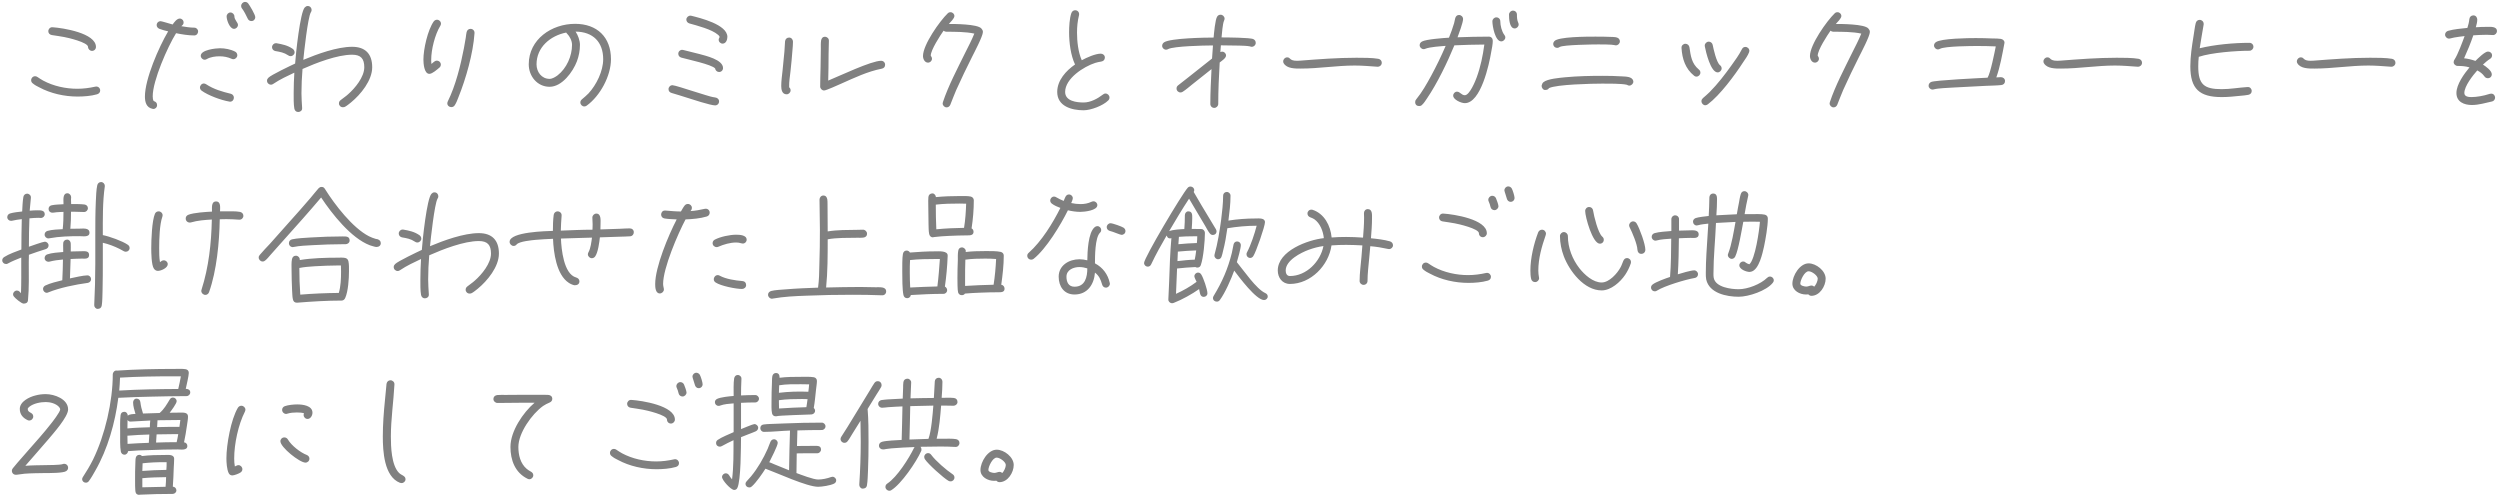 <svg width="322" height="64" viewBox="0 0 322 64" fill="none" xmlns="http://www.w3.org/2000/svg">
<path d="M12.359 6.044C12.359 6.333 12.138 6.554 11.849 6.554C11.577 6.554 11.339 6.316 11.339 6.044C11.339 5.449 8.67 4.837 8.262 4.769C7.735 4.667 7.191 4.599 6.664 4.514C6.409 4.463 6.222 4.293 6.222 4.021C6.222 3.749 6.443 3.494 6.732 3.511H6.783C8.092 3.596 12.359 4.259 12.359 6.044ZM12.903 11.654C12.903 11.909 12.733 12.079 12.495 12.147C11.747 12.368 10.761 12.436 9.979 12.436C8.313 12.436 6.528 12.045 5.049 11.246C4.76 11.11 4.454 10.94 4.216 10.736C4.08 10.634 4.012 10.498 4.012 10.328C4.012 10.056 4.233 9.818 4.522 9.818C4.641 9.818 4.726 9.852 4.828 9.92C5.066 10.073 5.304 10.243 5.559 10.379C6.885 11.093 8.466 11.433 9.962 11.433C10.744 11.433 11.509 11.331 12.274 11.161C12.308 11.144 12.359 11.144 12.393 11.144C12.682 11.144 12.903 11.365 12.903 11.654ZM32.878 2.202C32.878 2.491 32.674 2.712 32.385 2.712C32.164 2.712 31.994 2.593 31.909 2.406C31.688 1.964 31.467 1.471 31.161 1.08C31.093 0.995 31.059 0.893 31.059 0.774C31.059 0.485 31.297 0.247 31.569 0.247C31.722 0.247 31.858 0.315 31.96 0.434C32.164 0.689 32.878 1.896 32.878 2.202ZM30.651 3.205C30.651 3.477 30.413 3.715 30.141 3.715C29.58 3.715 29.189 2.576 29.189 2.117C29.189 1.845 29.41 1.607 29.682 1.607C29.954 1.607 30.192 1.845 30.192 2.117C30.192 2.559 30.651 2.899 30.651 3.205ZM30.566 7.115C30.566 7.387 30.328 7.625 30.056 7.625C29.971 7.625 29.903 7.608 29.835 7.574C29.342 7.353 28.832 7.251 28.271 7.251C27.744 7.251 27.098 7.336 26.639 7.608C26.554 7.659 26.469 7.693 26.367 7.693C26.095 7.693 25.857 7.455 25.857 7.183C25.857 6.418 27.795 6.214 28.322 6.214C28.968 6.214 29.716 6.35 30.294 6.656C30.464 6.741 30.566 6.928 30.566 7.115ZM30.124 12.589C30.124 12.861 29.92 13.099 29.631 13.099C29.597 13.099 29.563 13.082 29.529 13.082C28.492 12.912 26.792 12.283 25.959 11.671C25.84 11.569 25.755 11.433 25.755 11.28C25.755 11.008 25.976 10.753 26.265 10.753C26.367 10.753 26.469 10.804 26.554 10.855C27.54 11.501 28.611 11.807 29.733 12.079C29.971 12.147 30.124 12.334 30.124 12.589ZM25.517 4.055C25.517 4.327 25.313 4.565 25.024 4.565C24.242 4.565 23.443 4.429 22.678 4.276C21.59 6.027 19.669 10.379 19.669 12.402C19.669 12.538 19.686 12.98 19.839 13.031C20.077 13.116 20.23 13.252 20.23 13.541C20.23 13.83 20.026 14.034 19.737 14.034C19.703 14.034 19.686 14.017 19.652 14.017C18.853 13.864 18.666 13.15 18.666 12.436C18.666 10.175 20.451 6.078 21.658 4.038C21.284 3.953 20.893 3.851 20.536 3.715C20.332 3.63 20.179 3.46 20.179 3.239C20.179 2.95 20.4 2.729 20.689 2.729C20.825 2.729 21.981 3.086 22.236 3.154C22.423 2.882 22.78 2.389 23.154 2.389C23.426 2.389 23.647 2.61 23.647 2.899C23.647 3.171 23.511 3.205 23.358 3.375C23.902 3.46 24.463 3.562 25.024 3.562C25.296 3.562 25.517 3.783 25.517 4.055ZM47.94 8.662C47.94 10.362 46.461 12.164 45.22 13.184C44.982 13.371 44.727 13.592 44.455 13.745C44.37 13.796 44.268 13.813 44.166 13.813C43.877 13.813 43.656 13.592 43.656 13.32C43.656 13.116 43.741 12.997 43.894 12.878C44.2 12.623 44.54 12.419 44.829 12.147C45.73 11.365 46.92 9.92 46.92 8.662C46.92 7.557 46.478 7.047 45.356 7.047C43.435 7.047 40.732 8.101 38.964 8.883C38.879 9.92 38.828 10.974 38.828 12.011C38.828 12.64 38.879 13.269 38.913 13.898V13.949C38.93 14.238 38.675 14.425 38.403 14.425C38.131 14.425 37.961 14.238 37.91 13.983C37.808 13.422 37.825 12.555 37.825 11.977C37.825 11.11 37.859 10.226 37.91 9.359C37.009 9.784 36.057 10.226 35.224 10.787C35.122 10.855 35.037 10.906 34.901 10.906C34.629 10.906 34.391 10.685 34.391 10.396C34.391 10.226 34.459 10.124 34.578 10.005C34.918 9.648 37.502 8.424 38.012 8.186C38.097 6.928 38.658 1.573 39.253 0.961C39.372 0.842 39.474 0.774 39.644 0.774C39.933 0.774 40.137 1.012 40.137 1.284C40.137 1.42 40.103 1.471 40.035 1.59C39.644 2.253 39.151 6.809 39.066 7.71C40.851 6.962 43.418 6.027 45.356 6.027C47.056 6.027 47.94 6.945 47.94 8.662ZM37.944 6.741C37.944 6.996 37.706 7.234 37.434 7.234C37.298 7.234 37.23 7.2 37.128 7.132C36.567 6.758 36.108 6.69 35.445 6.571C35.207 6.52 35.037 6.316 35.037 6.078C35.037 5.806 35.258 5.568 35.53 5.568H35.615C36.38 5.704 37.043 5.84 37.689 6.282C37.842 6.384 37.944 6.554 37.944 6.741ZM61.115 4.225V4.293C60.945 6.86 60.01 10.141 59.041 12.538C58.922 12.861 58.769 13.252 58.582 13.541C58.463 13.711 58.344 13.796 58.123 13.796C57.851 13.796 57.613 13.592 57.613 13.303C57.613 13.218 57.647 13.133 57.681 13.048C58.684 11.025 59.33 8.407 59.755 6.197C59.84 5.738 59.925 5.296 59.993 4.837C60.027 4.599 60.044 4.378 60.095 4.157C60.146 3.902 60.333 3.715 60.605 3.715C60.894 3.715 61.132 3.953 61.115 4.225ZM56.797 3.052C56.797 3.154 56.763 3.239 56.712 3.324C56.015 4.463 55.539 6.384 55.539 7.71C55.539 7.897 55.539 8.067 55.573 8.237C55.76 8.084 55.998 7.812 56.253 7.812C56.542 7.812 56.78 8.033 56.78 8.322C56.78 8.458 56.712 8.611 56.61 8.696C56.304 8.951 55.692 9.512 55.301 9.512C54.621 9.512 54.536 8.152 54.536 7.676C54.536 6.333 55.08 3.885 55.862 2.763C55.964 2.627 56.117 2.542 56.287 2.542C56.559 2.542 56.797 2.763 56.797 3.052ZM78.693 7.625C78.693 9.784 77.299 12.351 75.565 13.609C75.48 13.677 75.361 13.711 75.259 13.711C74.987 13.711 74.749 13.473 74.749 13.201C74.749 13.031 74.817 12.912 74.953 12.793C75.242 12.538 75.531 12.317 75.803 12.028C76.823 10.923 77.69 9.155 77.69 7.625C77.69 5.415 76.381 4.089 74.137 4.072C74.443 4.531 74.698 5.211 74.698 5.772C74.698 6.503 74.562 7.217 74.307 7.897C73.797 9.24 72.403 11.178 70.788 11.178C69.207 11.178 68.102 9.818 68.102 8.288C68.102 5.058 71.06 3.069 74.069 3.069C76.908 3.069 78.693 4.786 78.693 7.625ZM73.678 5.772C73.678 5.262 73.389 4.684 73.032 4.327C72.981 4.276 72.947 4.259 72.93 4.191C70.89 4.599 69.105 6.078 69.105 8.288C69.105 9.257 69.751 10.158 70.788 10.158C71.145 10.158 71.553 9.903 71.825 9.699C72.981 8.798 73.678 7.217 73.678 5.772ZM93.687 4.752C93.687 5.126 93.5 5.619 93.075 5.619C92.803 5.619 92.565 5.398 92.565 5.109C92.565 4.939 92.684 4.854 92.684 4.752C92.684 4.735 92.667 4.718 92.667 4.701C92.65 4.633 92.531 4.514 92.48 4.48C91.698 3.783 89.76 3.29 88.791 3.018C88.57 2.95 88.4 2.763 88.4 2.525C88.4 2.253 88.638 2.015 88.927 2.015C88.961 2.015 89.012 2.015 89.046 2.032C90.134 2.304 93.687 3.154 93.687 4.752ZM93.126 8.764C93.126 9.053 92.905 9.274 92.616 9.274C92.361 9.274 92.14 9.07 92.106 8.815C91.681 8.305 88.519 7.642 87.754 7.421C87.516 7.353 87.363 7.166 87.363 6.928C87.363 6.639 87.584 6.418 87.856 6.418C87.907 6.418 87.958 6.418 87.992 6.435C88.689 6.605 89.403 6.775 90.1 6.962C90.882 7.183 93.126 7.676 93.126 8.764ZM92.616 13.065C92.616 13.354 92.395 13.575 92.106 13.575C91.528 13.575 89.08 12.776 88.502 12.589C87.839 12.385 87.176 12.164 86.513 11.977C86.275 11.909 86.105 11.756 86.105 11.484C86.105 11.212 86.326 10.974 86.615 10.974C86.87 10.974 88.485 11.501 88.808 11.603L90.831 12.232C91.239 12.351 91.681 12.504 92.123 12.555C92.395 12.589 92.616 12.776 92.616 13.065ZM114.002 8.339C114.002 8.628 113.832 8.798 113.56 8.849C111.741 9.206 110.041 10.022 108.358 10.77C108.035 10.906 106.42 11.654 106.148 11.654C105.876 11.654 105.638 11.416 105.638 11.144C105.638 10.328 105.672 9.495 105.689 8.679L105.723 6.316C105.723 5.959 105.706 5.551 105.757 5.211C105.808 4.939 105.961 4.735 106.25 4.735C106.522 4.735 106.777 4.956 106.76 5.245V5.279C106.709 6.401 106.726 7.557 106.709 8.679L106.675 10.379C108.137 9.784 112.217 7.829 113.492 7.829C113.781 7.829 114.002 8.05 114.002 8.339ZM102.136 5.364C102.136 5.721 102.102 6.095 102.068 6.469C102 7.387 101.915 8.288 101.813 9.206C101.745 9.852 101.626 10.515 101.643 11.161V11.246C101.762 11.331 101.83 11.484 101.83 11.637C101.83 11.909 101.592 12.147 101.32 12.147C100.725 12.147 100.623 11.535 100.623 11.076C100.623 10.413 100.725 9.75 100.793 9.087C100.878 8.271 100.963 7.472 101.031 6.656L101.116 5.313C101.15 5.024 101.354 4.837 101.643 4.837C101.932 4.837 102.136 5.092 102.136 5.364ZM126.599 4.123C126.599 4.65 125.46 6.809 125.222 7.285C124.508 8.713 123.811 10.141 123.165 11.586C122.893 12.215 122.655 12.861 122.4 13.49C122.315 13.694 122.145 13.83 121.924 13.83C121.652 13.83 121.414 13.592 121.414 13.32C121.414 13.269 121.431 13.201 121.448 13.15C122.128 11.093 123.335 8.798 124.304 6.826C124.712 6.01 125.154 5.177 125.494 4.327C124.406 4.089 122.995 4.089 121.89 4.089C121.754 4.089 121.635 4.038 121.533 3.953C121.125 4.531 119.867 6.452 119.884 7.166V7.2C119.986 7.302 120.037 7.438 120.037 7.574C120.037 7.846 119.799 8.067 119.527 8.067C119.102 8.067 118.881 7.591 118.881 7.217C118.881 5.755 121.04 2.712 122.06 1.726C122.162 1.624 122.281 1.573 122.417 1.573C122.706 1.573 122.927 1.794 122.927 2.066C122.927 2.372 122.417 2.848 122.213 3.086C122.876 3.086 125.885 3.086 126.395 3.664C126.514 3.8 126.599 3.919 126.599 4.123ZM142.902 12.555C142.902 12.725 142.851 12.827 142.732 12.946C142.069 13.609 140.505 14.204 139.57 14.204C138.04 14.204 136.17 13.694 136.17 11.841C136.17 10.345 137.309 9.104 138.465 8.305C137.904 7.132 137.7 5.466 137.7 4.174C137.7 3.443 137.751 2.372 137.989 1.692C138.074 1.471 138.244 1.318 138.482 1.318C138.771 1.318 138.992 1.539 138.992 1.828C138.992 1.879 138.992 1.913 138.975 1.964C138.788 2.712 138.72 3.46 138.72 4.208C138.72 5.33 138.873 6.741 139.332 7.761C139.944 7.421 141.083 6.911 141.78 6.911C142.052 6.911 142.307 7.115 142.307 7.404C142.307 7.71 142.12 7.88 141.831 7.931C141.559 7.982 141.321 8.016 141.066 8.101C139.587 8.577 137.19 10.107 137.19 11.841C137.19 13.031 138.669 13.201 139.57 13.201C140.454 13.201 141.372 12.708 142.052 12.181C142.154 12.096 142.256 12.045 142.392 12.045C142.664 12.045 142.902 12.283 142.902 12.555ZM161.738 5.534C161.738 5.806 161.5 6.027 161.228 6.027C161.143 6.027 161.075 6.01 161.007 5.976C160.565 5.891 160.089 5.891 159.647 5.874C158.848 5.857 158.049 5.84 157.25 5.84C157.216 6.129 157.199 6.418 157.182 6.707C157.25 6.673 157.335 6.656 157.42 6.656C157.692 6.656 157.913 6.877 157.913 7.149C157.913 7.506 157.335 7.846 157.097 8.05C156.995 9.818 156.91 11.603 156.91 13.388C156.91 13.66 156.672 13.898 156.4 13.898C156.111 13.898 155.89 13.677 155.89 13.388C155.89 11.892 155.975 10.396 156.043 8.9C155.21 9.563 154.394 10.226 153.561 10.872C153.17 11.178 152.779 11.535 152.354 11.807C152.252 11.875 152.167 11.909 152.048 11.909C151.776 11.909 151.538 11.688 151.538 11.399C151.538 11.229 151.606 11.093 151.742 10.991L153.085 9.937L156.111 7.54C156.145 6.979 156.179 6.418 156.23 5.857H155.958C155.125 5.857 151.215 5.942 150.467 6.316C150.382 6.367 150.297 6.401 150.195 6.401C149.923 6.401 149.685 6.18 149.685 5.908C149.685 5.704 149.787 5.551 149.94 5.449C150.756 4.905 155.295 4.837 156.315 4.837C156.349 4.378 156.519 2.474 156.774 2.134C156.876 1.981 157.012 1.896 157.216 1.896C157.488 1.896 157.726 2.134 157.726 2.406C157.726 2.508 157.692 2.576 157.658 2.661C157.471 3.069 157.386 4.344 157.335 4.82C157.93 4.82 161.058 4.837 161.432 5.041C161.636 5.143 161.738 5.296 161.738 5.534ZM177.973 8.084C177.973 8.373 177.735 8.594 177.463 8.594H177.395C176.426 8.526 175.457 8.441 174.488 8.441C172.159 8.441 169.864 8.832 167.552 8.832H167.518C166.838 8.832 165.75 8.849 165.342 8.152C165.291 8.084 165.274 7.999 165.274 7.914C165.274 7.625 165.512 7.387 165.784 7.387C166.26 7.387 166.022 7.829 167.059 7.829C167.195 7.829 167.314 7.829 167.45 7.812C169.864 7.625 172.278 7.438 174.709 7.438C175.474 7.438 176.8 7.438 177.531 7.574C177.786 7.625 177.973 7.812 177.973 8.084ZM195.602 3.154C195.602 3.426 195.364 3.664 195.092 3.664C194.395 3.664 194.361 2.355 194.361 1.879C194.361 1.607 194.599 1.369 194.871 1.369C195.16 1.369 195.381 1.59 195.381 1.879C195.381 2.236 195.398 2.61 195.551 2.933C195.585 3.001 195.602 3.069 195.602 3.154ZM193.885 4.82C193.885 5.092 193.63 5.33 193.358 5.33C192.576 5.33 192.219 3.358 192.219 2.746C192.219 2.474 192.457 2.236 192.729 2.236C193.018 2.236 193.239 2.457 193.239 2.746C193.239 3.273 193.426 4.055 193.749 4.48C193.834 4.582 193.885 4.684 193.885 4.82ZM192.27 5.262C192.27 5.687 192.151 6.282 192.066 6.707C191.811 8.254 190.74 13.286 188.666 13.286C188.207 13.286 187.17 12.844 187.17 12.317C187.17 12.045 187.391 11.807 187.663 11.807C188.054 11.807 188.241 12.266 188.666 12.266C189.295 12.266 190.043 10.396 190.196 9.971C190.689 8.628 190.995 7.166 191.182 5.738C189.89 5.738 188.615 5.789 187.323 5.84C186.422 8.033 185.13 10.719 183.787 12.691C183.6 12.963 183.396 13.303 183.141 13.524C183.039 13.626 182.937 13.66 182.784 13.66C182.478 13.66 182.274 13.473 182.274 13.15C182.274 12.997 182.308 12.912 182.41 12.793C183.175 11.858 183.753 10.821 184.331 9.767C185.011 8.509 185.64 7.217 186.201 5.908C185.572 5.959 184.144 6.044 183.583 6.282C183.515 6.316 183.447 6.333 183.379 6.333C183.09 6.333 182.852 6.095 182.852 5.823C182.852 5.602 182.971 5.449 183.158 5.347C183.651 5.058 185.997 4.888 186.626 4.854C186.881 4.242 187.102 3.613 187.289 2.984L187.425 2.372C187.493 2.117 187.646 1.93 187.918 1.93C188.207 1.93 188.445 2.168 188.445 2.457C188.445 2.882 187.901 4.361 187.731 4.803C189.074 4.752 190.417 4.718 191.76 4.718C192.083 4.718 192.27 4.956 192.27 5.262ZM208.641 5.33C208.641 5.602 208.403 5.84 208.131 5.84C208.046 5.84 207.995 5.823 207.927 5.806C207.621 5.721 206.244 5.721 205.887 5.721C205.173 5.721 201.382 5.772 200.906 6.044C200.787 6.112 200.719 6.163 200.566 6.163C200.277 6.163 200.056 5.942 200.056 5.653C200.056 5.517 200.107 5.415 200.192 5.313C200.651 4.718 204.425 4.718 205.462 4.718C206.125 4.718 206.805 4.718 207.468 4.752C207.774 4.769 208.335 4.735 208.539 5.024C208.607 5.109 208.641 5.211 208.641 5.33ZM210.375 10.515C210.375 10.787 210.12 11.025 209.848 11.025C209.746 11.025 209.644 10.991 209.559 10.923C208.845 10.753 207.145 10.77 206.38 10.77C205.037 10.77 200.481 10.872 199.512 11.348C199.393 11.569 199.189 11.586 198.968 11.586C198.747 11.586 198.56 11.28 198.56 11.076C198.56 11.042 198.577 11.008 198.577 10.974C198.611 10.821 198.679 10.685 198.798 10.583C199.325 10.141 200.94 10.022 201.586 9.954C203.201 9.801 204.816 9.767 206.431 9.767C207.247 9.767 208.063 9.784 208.879 9.835C209.355 9.869 210.222 9.835 210.358 10.413C210.358 10.447 210.375 10.481 210.375 10.515ZM221.748 8.815C221.748 9.07 221.51 9.325 221.238 9.325C220.32 9.325 219.708 6.639 219.589 6.01C219.589 5.976 219.572 5.925 219.572 5.874C219.572 5.602 219.81 5.364 220.099 5.364C220.32 5.364 220.541 5.534 220.592 5.772C220.694 6.282 221.068 8.016 221.527 8.39C221.663 8.492 221.748 8.628 221.748 8.815ZM225.318 6.554C225.318 6.605 225.301 6.673 225.284 6.724C225.131 7.149 224.774 7.642 224.519 8.016C223.431 9.699 221.544 12.249 219.963 13.439C219.861 13.507 219.759 13.558 219.64 13.558C219.368 13.558 219.147 13.303 219.147 13.031C219.147 12.861 219.215 12.759 219.334 12.64C219.623 12.385 219.912 12.147 220.184 11.875C221.238 10.821 222.156 9.614 223.023 8.407C223.482 7.761 223.975 7.098 224.332 6.384C224.434 6.18 224.553 6.044 224.808 6.044C225.08 6.044 225.318 6.265 225.318 6.554ZM219.011 9.359C219.011 9.631 218.773 9.869 218.501 9.869C218.365 9.869 218.297 9.835 218.195 9.75C217.073 8.849 216.665 7.574 216.58 6.197V6.146C216.563 5.874 216.801 5.636 217.09 5.636C217.345 5.636 217.566 5.84 217.6 6.095C217.77 7.217 217.872 8.169 218.807 8.951C218.943 9.053 219.011 9.189 219.011 9.359ZM240.839 4.123C240.839 4.65 239.7 6.809 239.462 7.285C238.748 8.713 238.051 10.141 237.405 11.586C237.133 12.215 236.895 12.861 236.64 13.49C236.555 13.694 236.385 13.83 236.164 13.83C235.892 13.83 235.654 13.592 235.654 13.32C235.654 13.269 235.671 13.201 235.688 13.15C236.368 11.093 237.575 8.798 238.544 6.826C238.952 6.01 239.394 5.177 239.734 4.327C238.646 4.089 237.235 4.089 236.13 4.089C235.994 4.089 235.875 4.038 235.773 3.953C235.365 4.531 234.107 6.452 234.124 7.166V7.2C234.226 7.302 234.277 7.438 234.277 7.574C234.277 7.846 234.039 8.067 233.767 8.067C233.342 8.067 233.121 7.591 233.121 7.217C233.121 5.755 235.28 2.712 236.3 1.726C236.402 1.624 236.521 1.573 236.657 1.573C236.946 1.573 237.167 1.794 237.167 2.066C237.167 2.372 236.657 2.848 236.453 3.086C237.116 3.086 240.125 3.086 240.635 3.664C240.754 3.8 240.839 3.919 240.839 4.123ZM258.247 10.43C258.247 10.736 258.06 10.923 257.754 10.957C257.091 11.025 256.394 11.025 255.714 11.059C254.303 11.127 252.892 11.195 251.481 11.28C250.954 11.314 249.594 11.365 249.118 11.501C249.033 11.518 248.999 11.535 248.914 11.535C248.642 11.535 248.404 11.314 248.404 11.042C248.404 10.821 248.523 10.668 248.71 10.566C249.135 10.328 255.119 10.056 256.003 10.005C256.377 9.393 256.904 6.741 257.057 5.976C256.292 5.942 255.51 5.925 254.728 5.925C253.895 5.925 250.546 5.942 249.883 6.282C249.781 6.333 249.713 6.367 249.611 6.367C249.339 6.367 249.101 6.129 249.101 5.857C249.101 5.67 249.203 5.534 249.339 5.432C250.002 4.939 253.572 4.905 254.473 4.905C255.204 4.905 255.935 4.922 256.683 4.956C257.006 4.956 257.38 4.956 257.703 5.007C257.958 5.058 258.179 5.211 258.179 5.5C258.179 5.534 258.162 5.568 258.162 5.602C257.89 7.03 257.618 8.594 257.125 9.971C257.329 9.954 257.516 9.937 257.72 9.937C257.992 9.937 258.247 10.141 258.247 10.43ZM275.893 8.084C275.893 8.373 275.655 8.594 275.383 8.594H275.315C274.346 8.526 273.377 8.441 272.408 8.441C270.079 8.441 267.784 8.832 265.472 8.832H265.438C264.758 8.832 263.67 8.849 263.262 8.152C263.211 8.084 263.194 7.999 263.194 7.914C263.194 7.625 263.432 7.387 263.704 7.387C264.18 7.387 263.942 7.829 264.979 7.829C265.115 7.829 265.234 7.829 265.37 7.812C267.784 7.625 270.198 7.438 272.629 7.438C273.394 7.438 274.72 7.438 275.451 7.574C275.706 7.625 275.893 7.812 275.893 8.084ZM290.241 6.027C290.241 6.299 290.003 6.537 289.731 6.537C288.014 6.537 284.835 6.775 283.203 7.319C283.152 7.727 283.135 8.135 283.135 8.543C283.135 10.872 283.866 11.484 286.161 11.484C287.266 11.484 288.354 11.28 289.459 11.212H289.527C289.799 11.195 290.02 11.433 290.02 11.722C290.02 11.994 289.833 12.164 289.578 12.215C289.272 12.283 288.932 12.3 288.609 12.334C287.793 12.419 286.977 12.504 286.161 12.504C283.288 12.504 282.115 11.45 282.115 8.543C282.115 7.251 282.319 5.942 282.523 4.667C282.608 4.191 282.693 3.409 282.812 2.967C282.88 2.729 283.05 2.559 283.322 2.559C283.594 2.559 283.832 2.78 283.832 3.069V3.154C283.662 4.174 283.475 5.194 283.322 6.214C285.277 5.738 287.708 5.517 289.731 5.517C290.02 5.517 290.241 5.738 290.241 6.027ZM308.533 8.084C308.533 8.373 308.295 8.594 308.023 8.594H307.955C306.986 8.526 306.017 8.441 305.048 8.441C302.719 8.441 300.424 8.832 298.112 8.832H298.078C297.398 8.832 296.31 8.849 295.902 8.152C295.851 8.084 295.834 7.999 295.834 7.914C295.834 7.625 296.072 7.387 296.344 7.387C296.82 7.387 296.582 7.829 297.619 7.829C297.755 7.829 297.874 7.829 298.01 7.812C300.424 7.625 302.838 7.438 305.269 7.438C306.034 7.438 307.36 7.438 308.091 7.574C308.346 7.625 308.533 7.812 308.533 8.084ZM321.606 4.004C321.606 4.276 321.385 4.514 321.113 4.514C320.841 4.514 320.569 4.48 320.297 4.48C319.719 4.48 319.141 4.514 318.563 4.548C318.223 5.551 317.815 6.537 317.373 7.506C317.866 7.557 318.359 7.676 318.835 7.846C319.124 7.557 320.042 6.639 320.45 6.639C320.739 6.639 320.977 6.843 320.977 7.132C320.977 7.336 320.875 7.489 320.705 7.591C320.382 7.795 320.093 8.05 319.804 8.322C320.161 8.543 320.943 9.104 320.943 9.563C320.943 9.869 320.722 10.073 320.433 10.073C320.246 10.073 320.093 9.988 319.991 9.835C319.753 9.495 319.43 9.257 319.073 9.07C318.512 9.699 317.407 11.093 317.407 11.977C317.407 12.453 317.951 12.504 318.325 12.504C318.988 12.504 319.923 12.334 320.535 12.13C320.637 12.096 320.756 12.062 320.875 12.062C321.164 12.062 321.368 12.3 321.368 12.572C321.368 12.793 321.215 13.014 320.994 13.065C320.127 13.252 319.277 13.524 318.376 13.524C317.39 13.524 316.387 13.133 316.387 11.977C316.387 10.872 317.39 9.495 318.07 8.679C317.543 8.526 317.084 8.492 316.557 8.492C316.268 8.492 316.03 8.271 316.03 7.999C316.03 7.863 316.081 7.761 316.149 7.659C316.574 7.013 317.169 5.398 317.441 4.65C316.982 4.701 316.523 4.752 316.081 4.837L315.571 4.956C315.537 4.956 315.469 4.973 315.435 4.973C315.163 4.973 314.925 4.735 314.925 4.463C314.925 4.225 315.095 4.038 315.316 3.97C316.081 3.749 317.016 3.681 317.798 3.596C317.917 3.222 318.019 2.848 318.053 2.457C318.087 2.168 318.291 1.981 318.58 1.981C318.886 1.981 319.073 2.253 319.073 2.525C319.073 2.848 318.971 3.205 318.886 3.511C319.362 3.477 319.838 3.46 320.314 3.46C320.756 3.46 321.606 3.375 321.606 4.004ZM16.694 31.948C16.694 32.22 16.473 32.424 16.201 32.424C16.116 32.424 16.014 32.39 15.946 32.356L15.419 32.067C14.739 31.727 13.991 31.438 13.243 31.268V33.427C13.243 34.77 13.243 36.096 13.209 37.422C13.192 37.966 13.192 38.816 13.107 39.343C13.056 39.649 12.869 39.785 12.563 39.785C12.325 39.785 12.121 39.513 12.138 39.309V39.258C12.223 37.507 12.274 35.756 12.274 34.005V30.384C12.274 28.905 12.274 27.409 12.342 25.93C12.376 25.335 12.393 24.417 12.529 23.856C12.58 23.618 12.767 23.448 13.022 23.448C13.277 23.448 13.498 23.669 13.498 23.941V24.009C13.209 25.998 13.243 28.276 13.243 30.282C14.059 30.435 15.776 31.047 16.456 31.523C16.609 31.625 16.694 31.761 16.694 31.948ZM11.526 29.976C11.526 30.588 10.676 30.418 10.285 30.418C8.976 30.418 7.65 30.452 6.358 30.69C6.324 30.69 6.273 30.707 6.239 30.707C5.967 30.707 5.746 30.486 5.746 30.214C5.746 29.976 5.899 29.806 6.12 29.738C6.715 29.568 7.463 29.551 8.075 29.517C8.16 28.786 8.177 28.038 8.177 27.29C7.871 27.307 7.548 27.307 7.242 27.341C7.089 27.358 6.953 27.392 6.817 27.392H6.732C6.46 27.392 6.256 27.188 6.256 26.916C6.256 26.661 6.409 26.491 6.647 26.44C7.14 26.338 7.684 26.338 8.177 26.304V26.151C8.177 25.743 8.058 24.893 8.687 24.893C8.942 24.893 9.163 25.148 9.163 25.386C9.163 25.488 9.146 25.607 9.146 25.709C9.146 25.896 9.163 26.1 9.163 26.287C9.724 26.287 10.319 26.27 10.88 26.338C11.135 26.372 11.322 26.559 11.322 26.814C11.322 27.086 11.101 27.307 10.829 27.307C10.438 27.307 10.03 27.273 9.622 27.273H9.146C9.146 28.004 9.129 28.735 9.061 29.466C9.469 29.466 9.86 29.449 10.268 29.449C10.71 29.449 11.526 29.313 11.526 29.976ZM11.73 35.96C11.73 36.198 11.543 36.402 11.305 36.436C9.758 36.64 7.667 37.065 6.222 37.66C6.154 37.694 6.086 37.711 6.018 37.711C5.763 37.711 5.542 37.473 5.542 37.218C5.542 37.031 5.661 36.861 5.831 36.776C6.46 36.47 7.344 36.266 8.024 36.096C8.075 35.212 8.092 34.311 8.109 33.427C7.531 33.478 6.936 33.546 6.375 33.699C6.324 33.716 6.29 33.716 6.239 33.716C5.967 33.716 5.746 33.512 5.746 33.24C5.746 33.019 5.882 32.832 6.086 32.764C6.664 32.56 7.531 32.509 8.143 32.458C8.16 32.016 8.109 31.761 8.143 31.319C8.16 31.03 8.381 30.86 8.653 30.86C8.925 30.86 9.112 31.115 9.112 31.37C9.112 31.778 9.129 31.982 9.112 32.39C9.622 32.373 10.132 32.356 10.642 32.356C11.016 32.356 11.475 32.322 11.475 32.849C11.475 33.41 10.897 33.308 10.54 33.308C10.064 33.308 9.571 33.342 9.095 33.359C9.061 34.192 9.027 35.025 9.01 35.858C9.537 35.739 10.761 35.467 11.254 35.467C11.526 35.467 11.73 35.688 11.73 35.96ZM6.256 31.608C6.256 31.846 6.103 32.016 5.899 32.084C5.168 32.322 4.437 32.543 3.723 32.815C3.723 33.121 3.706 33.444 3.706 33.75C3.706 35.314 3.757 37.133 3.604 38.68C3.57 39.003 3.332 39.105 3.043 39.105C2.771 39.105 1.955 38.425 1.785 38.187C1.717 38.102 1.683 38.017 1.683 37.915C1.683 37.643 1.921 37.422 2.176 37.422C2.448 37.422 2.533 37.592 2.703 37.762C2.754 36.419 2.737 35.093 2.737 33.75V33.172C2.159 33.41 1.564 33.631 1.02 33.937C0.935 33.988 0.884 34.005 0.782 34.005C0.51 34.005 0.289 33.801 0.289 33.529C0.289 33.342 0.391 33.206 0.544 33.104C1.156 32.713 2.074 32.39 2.754 32.135C2.754 30.826 2.771 29.534 2.805 28.225C2.397 28.276 1.972 28.327 1.564 28.429C1.513 28.446 1.479 28.446 1.428 28.446C1.156 28.446 0.935 28.242 0.935 27.97C0.935 27.732 1.088 27.562 1.292 27.494C1.734 27.358 2.397 27.29 2.856 27.239C2.89 26.627 2.907 25.981 3.009 25.369C3.043 25.131 3.247 24.944 3.485 24.944C3.757 24.944 3.995 25.165 3.978 25.437V25.488C3.944 26.049 3.859 26.576 3.825 27.137C4.165 27.103 4.505 27.086 4.845 27.086C5.202 27.086 5.763 27.069 5.763 27.596C5.763 27.851 5.542 28.072 5.27 28.072C5.151 28.072 5.049 28.055 4.93 28.055C4.556 28.055 4.165 28.089 3.791 28.123C3.74 29.347 3.723 30.554 3.723 31.778C4.012 31.676 5.542 31.132 5.763 31.132C6.035 31.132 6.256 31.353 6.256 31.608ZM31.348 27.8C31.348 28.072 31.11 28.31 30.838 28.293H30.77C30.226 28.259 29.699 28.225 29.155 28.225C28.883 28.225 28.594 28.225 28.305 28.242C28.254 31.183 27.914 34.855 26.928 37.626C26.86 37.83 26.673 37.983 26.452 37.983C26.18 37.983 25.925 37.745 25.925 37.456C25.925 37.405 25.942 37.354 25.959 37.303C26.894 34.379 27.217 31.336 27.285 28.276C26.384 28.327 25.449 28.395 24.582 28.65C24.548 28.667 24.497 28.667 24.463 28.667C24.157 28.667 23.919 28.463 23.919 28.14C23.919 27.902 24.055 27.749 24.259 27.664C24.922 27.392 26.554 27.29 27.302 27.256C27.319 26.831 27.166 25.947 27.829 25.947C28.492 25.947 28.339 26.814 28.339 27.222H29.053C29.597 27.222 30.379 27.188 30.906 27.29C31.161 27.341 31.348 27.528 31.348 27.8ZM21.607 34.022C21.607 34.515 20.74 34.889 20.332 34.889C20.111 34.889 19.941 34.77 19.822 34.6C19.499 34.141 19.482 32.543 19.482 31.982C19.482 30.877 19.567 28.446 19.958 27.528C20.043 27.341 20.213 27.222 20.434 27.222C20.706 27.222 20.944 27.443 20.944 27.715C20.944 27.8 20.927 27.851 20.91 27.919C20.553 28.905 20.502 30.86 20.502 31.931C20.502 32.543 20.502 33.172 20.604 33.767C20.774 33.648 20.876 33.529 21.097 33.529C21.369 33.529 21.607 33.75 21.607 34.022ZM49.045 31.319C49.045 31.659 48.773 31.812 48.467 31.812C48.314 31.812 47.804 31.642 47.634 31.591C45.22 30.673 42.772 27.562 41.361 25.437C39.797 27.29 38.165 29.109 36.55 30.911L34.884 32.781C34.663 33.019 34.442 33.325 34.187 33.529C34.085 33.614 33.983 33.682 33.83 33.682C33.558 33.682 33.32 33.444 33.32 33.172C33.32 33.019 33.371 32.934 33.473 32.815C33.881 32.322 34.34 31.863 34.765 31.404C35.598 30.486 36.414 29.551 37.23 28.633C38.165 27.596 39.083 26.559 39.984 25.505C40.341 25.097 40.664 24.655 41.021 24.264C41.14 24.145 41.242 24.077 41.412 24.077C41.667 24.077 41.752 24.179 41.871 24.366C43.112 26.355 45.424 29.364 47.532 30.435C47.804 30.571 48.11 30.69 48.416 30.775L48.62 30.809C48.858 30.894 49.045 31.03 49.045 31.319ZM45.033 30.979C45.033 31.268 44.761 31.455 44.506 31.455H44.098C42.84 31.455 41.582 31.506 40.324 31.574C39.491 31.625 38.624 31.642 37.808 31.812C37.774 31.812 37.757 31.829 37.723 31.829C37.434 31.829 37.213 31.608 37.213 31.319C37.213 31.064 37.383 30.877 37.621 30.826C38.284 30.673 39.304 30.639 39.984 30.588C41.361 30.503 42.755 30.452 44.132 30.452C44.54 30.452 45.033 30.418 45.033 30.979ZM44.948 34.957C44.948 35.875 44.846 37.524 44.472 38.357C44.387 38.561 44.234 38.714 43.996 38.714C42.092 38.714 40.188 38.833 38.284 38.986H38.216C37.927 38.986 37.774 38.799 37.723 38.544C37.638 38.187 37.655 37.762 37.621 37.405C37.587 36.521 37.553 35.654 37.553 34.787C37.553 34.362 37.519 33.801 37.604 33.393C37.655 33.121 37.825 32.934 38.114 32.934C38.386 32.934 38.658 33.206 38.607 33.495C40.103 33.24 41.956 33.189 43.469 33.189C43.775 33.189 44.149 33.155 44.455 33.223C44.693 33.274 44.829 33.427 44.88 33.665C44.965 34.073 44.948 34.549 44.948 34.957ZM43.928 34.991C43.928 34.719 43.928 34.464 43.911 34.192H43.52C42.534 34.192 41.531 34.243 40.545 34.294C39.882 34.345 39.202 34.379 38.556 34.515C38.556 35.654 38.59 36.81 38.675 37.949C40.324 37.813 41.99 37.745 43.639 37.728C43.894 36.861 43.928 35.875 43.928 34.991ZM64.26 32.662C64.26 34.362 62.781 36.164 61.54 37.184C61.302 37.371 61.047 37.592 60.775 37.745C60.69 37.796 60.588 37.813 60.486 37.813C60.197 37.813 59.976 37.592 59.976 37.32C59.976 37.116 60.061 36.997 60.214 36.878C60.52 36.623 60.86 36.419 61.149 36.147C62.05 35.365 63.24 33.92 63.24 32.662C63.24 31.557 62.798 31.047 61.676 31.047C59.755 31.047 57.052 32.101 55.284 32.883C55.199 33.92 55.148 34.974 55.148 36.011C55.148 36.64 55.199 37.269 55.233 37.898V37.949C55.25 38.238 54.995 38.425 54.723 38.425C54.451 38.425 54.281 38.238 54.23 37.983C54.128 37.422 54.145 36.555 54.145 35.977C54.145 35.11 54.179 34.226 54.23 33.359C53.329 33.784 52.377 34.226 51.544 34.787C51.442 34.855 51.357 34.906 51.221 34.906C50.949 34.906 50.711 34.685 50.711 34.396C50.711 34.226 50.779 34.124 50.898 34.005C51.238 33.648 53.822 32.424 54.332 32.186C54.417 30.928 54.978 25.573 55.573 24.961C55.692 24.842 55.794 24.774 55.964 24.774C56.253 24.774 56.457 25.012 56.457 25.284C56.457 25.42 56.423 25.471 56.355 25.59C55.964 26.253 55.471 30.809 55.386 31.71C57.171 30.962 59.738 30.027 61.676 30.027C63.376 30.027 64.26 30.945 64.26 32.662ZM54.264 30.741C54.264 30.996 54.026 31.234 53.754 31.234C53.618 31.234 53.55 31.2 53.448 31.132C52.887 30.758 52.428 30.69 51.765 30.571C51.527 30.52 51.357 30.316 51.357 30.078C51.357 29.806 51.578 29.568 51.85 29.568H51.935C52.7 29.704 53.363 29.84 54.009 30.282C54.162 30.384 54.264 30.554 54.264 30.741ZM81.634 29.908C81.634 30.197 81.447 30.418 81.158 30.435C80.733 30.469 80.274 30.469 79.849 30.486C78.982 30.52 78.132 30.554 77.265 30.571C77.197 31.2 77.027 32.526 76.653 33.036C76.551 33.172 76.398 33.257 76.228 33.257C75.956 33.257 75.718 33.019 75.718 32.747C75.718 32.645 75.752 32.577 75.803 32.475C76.075 31.982 76.177 31.149 76.245 30.605C75.837 30.605 75.446 30.622 75.038 30.639C74.103 30.656 73.185 30.69 72.25 30.724C72.301 32.033 72.59 35.297 74.205 35.739C74.443 35.807 74.63 35.977 74.63 36.232C74.63 36.606 74.341 36.742 74.018 36.742C73.848 36.742 73.406 36.538 73.27 36.436C71.655 35.399 71.298 32.492 71.23 30.758C70.482 30.792 69.717 30.826 68.969 30.894C68.493 30.945 66.912 31.081 66.555 31.472C66.436 31.608 66.334 31.676 66.147 31.676C65.875 31.676 65.637 31.421 65.637 31.149C65.637 29.84 70.465 29.772 71.213 29.738C71.213 29.075 71.23 28.344 71.315 27.681C71.349 27.426 71.553 27.222 71.808 27.222C72.097 27.222 72.352 27.443 72.335 27.732V27.783C72.301 28.429 72.233 29.058 72.233 29.704C73.593 29.653 74.953 29.585 76.313 29.585C76.33 29.364 76.33 29.126 76.33 28.905C76.33 28.616 76.296 28.31 76.296 28.021C76.296 27.749 76.534 27.511 76.806 27.511C77.452 27.511 77.35 28.395 77.35 28.82C77.35 29.058 77.35 29.313 77.333 29.551C78.166 29.534 79.016 29.5 79.849 29.466C80.257 29.449 80.682 29.415 81.107 29.415C81.396 29.415 81.634 29.602 81.634 29.908ZM96.169 30.877C96.169 31.149 95.948 31.37 95.676 31.37C95.608 31.37 95.54 31.353 95.472 31.336C95.268 31.268 95.047 31.234 94.826 31.234C94.061 31.234 93.228 31.472 92.531 31.778C92.463 31.812 92.395 31.829 92.31 31.829C92.021 31.829 91.783 31.608 91.783 31.319C91.783 31.115 91.902 30.945 92.072 30.86C92.786 30.486 94.01 30.231 94.809 30.231C95.251 30.231 96.169 30.265 96.169 30.877ZM96.101 36.725C96.101 37.014 95.846 37.218 95.574 37.218C94.758 37.218 92.837 36.827 92.174 36.385C92.021 36.283 91.936 36.147 91.936 35.977C91.936 35.688 92.157 35.433 92.446 35.433C92.565 35.433 92.633 35.467 92.718 35.518C93.5 35.943 94.724 36.13 95.608 36.198C95.914 36.215 96.101 36.419 96.101 36.725ZM91.409 27.392C91.409 27.63 91.256 27.817 91.035 27.885C90.185 28.14 89.199 28.225 88.298 28.259C87.312 30.112 85.408 34.532 85.408 36.572C85.408 36.861 85.51 37.099 85.51 37.286C85.51 37.558 85.255 37.796 84.983 37.796C84.422 37.796 84.388 36.997 84.388 36.589C84.388 34.396 86.088 30.316 87.159 28.259C86.649 28.225 86.105 28.225 85.595 28.14C85.323 28.089 85.153 27.902 85.153 27.63C85.153 27.358 85.357 27.103 85.646 27.12H85.714C86.377 27.171 87.04 27.239 87.703 27.239C87.856 26.984 88.009 26.678 88.196 26.457C88.298 26.338 88.434 26.27 88.604 26.27C88.876 26.27 89.114 26.491 89.114 26.763C89.114 26.933 89.046 27.086 88.927 27.188C89.556 27.154 90.151 27.035 90.763 26.899C90.814 26.882 90.848 26.882 90.899 26.882C91.188 26.882 91.409 27.103 91.409 27.392ZM114.138 37.541C114.138 37.83 113.9 38.051 113.628 38.034H113.594C112.336 37.983 111.061 37.966 109.786 37.966C107.814 37.966 105.842 38 103.853 38.085C102.408 38.136 100.946 38.204 99.518 38.459C99.484 38.459 99.467 38.476 99.433 38.476C99.161 38.476 98.923 38.238 98.923 37.966C98.923 37.694 99.11 37.541 99.348 37.473C99.773 37.354 100.742 37.303 101.201 37.269C102.595 37.15 103.972 37.099 105.366 37.048C105.502 36.062 105.519 35.042 105.536 34.039C105.587 32.56 105.604 31.064 105.604 29.568C105.604 28.293 105.553 27.001 105.553 25.709C105.553 25.437 105.757 25.182 106.046 25.182C106.352 25.182 106.505 25.386 106.556 25.675C106.607 25.964 106.573 26.559 106.59 26.882C106.607 27.851 106.607 28.837 106.607 29.806C107.848 29.602 109.157 29.619 110.415 29.602C110.67 29.602 110.908 29.585 111.163 29.585C111.435 29.585 111.673 29.823 111.673 30.095C111.673 30.418 111.469 30.571 111.18 30.605C110.942 30.639 110.67 30.622 110.432 30.622C109.293 30.639 107.695 30.605 106.607 30.826C106.607 32.849 106.607 35.025 106.403 37.031C107.865 36.997 109.327 36.963 110.806 36.963C111.452 36.963 112.098 36.98 112.744 36.997C113.033 36.997 113.39 36.98 113.662 37.031C113.934 37.082 114.138 37.235 114.138 37.541ZM125.426 25.794C125.426 26.984 125.324 28.242 125.137 29.415C125.307 29.5 125.392 29.67 125.392 29.857C125.392 30.299 124.967 30.316 124.661 30.316C123.845 30.316 123.012 30.35 122.196 30.384C121.567 30.418 120.904 30.452 120.275 30.537C120.258 30.554 120.173 30.571 120.156 30.571C119.901 30.571 119.731 30.384 119.68 30.146C119.595 29.755 119.612 29.279 119.595 28.888C119.578 28.038 119.561 27.205 119.561 26.355C119.561 26.032 119.544 25.692 119.578 25.369C119.612 25.08 119.816 24.91 120.105 24.91C120.343 24.91 120.53 25.165 120.547 25.386C121.584 25.284 122.655 25.25 123.692 25.25C124.066 25.25 124.695 25.233 125.035 25.318C125.256 25.369 125.426 25.556 125.426 25.794ZM129.387 37.184C129.387 37.626 128.979 37.643 128.673 37.643C127.874 37.643 127.092 37.66 126.293 37.694C125.63 37.728 124.95 37.745 124.287 37.813C124.185 37.966 124.049 38.017 123.879 38.017C123.641 38.017 123.471 37.881 123.403 37.66C123.318 37.371 123.318 36.164 123.318 35.824C123.318 35.059 123.335 34.277 123.369 33.512C123.369 33.121 123.352 32.679 123.42 32.305C123.454 32.05 123.624 31.863 123.896 31.863C124.168 31.863 124.491 32.186 124.372 32.458C125.205 32.356 126.072 32.339 126.922 32.339C127.449 32.339 128.367 32.322 128.877 32.441C129.115 32.492 129.285 32.662 129.285 32.917C129.285 34.158 129.132 35.45 128.962 36.674C129.217 36.708 129.387 36.929 129.387 37.184ZM122.06 32.934V32.968C122.009 34.277 121.89 35.62 121.703 36.912C121.873 36.997 121.992 37.184 121.992 37.371C121.992 37.643 121.788 37.847 121.516 37.847C120.122 37.847 118.711 37.915 117.317 38C117.283 38.238 117.079 38.408 116.841 38.408C116.586 38.408 116.416 38.238 116.365 38C116.212 37.32 116.212 35.756 116.212 35.025C116.212 34.498 116.195 33.172 116.297 32.696C116.348 32.441 116.518 32.271 116.773 32.271C116.96 32.271 117.113 32.373 117.198 32.526C118.286 32.441 119.391 32.373 120.479 32.373C120.921 32.373 122.094 32.271 122.06 32.934ZM124.44 26.236C124.168 26.219 123.896 26.219 123.607 26.219C122.587 26.219 121.55 26.236 120.53 26.355C120.53 27.409 120.547 28.48 120.598 29.534C121.788 29.415 122.978 29.364 124.168 29.347C124.338 28.327 124.406 27.273 124.44 26.236ZM128.299 33.359C127.84 33.325 127.364 33.308 126.905 33.308C126.055 33.308 125.188 33.325 124.338 33.444C124.304 34.311 124.304 35.161 124.304 36.028V36.827C125.528 36.742 126.752 36.708 127.976 36.674C128.146 35.586 128.248 34.464 128.299 33.359ZM121.057 33.359H120.564C119.459 33.359 118.32 33.376 117.215 33.495C117.181 34.022 117.181 34.549 117.181 35.059C117.181 35.722 117.198 36.368 117.232 37.031C118.405 36.963 119.561 36.929 120.734 36.895C120.887 35.722 120.972 34.532 121.057 33.359ZM144.959 29.755C144.959 30.044 144.738 30.248 144.449 30.248C144.279 30.248 143.327 29.823 142.987 29.755C142.749 29.704 142.545 29.517 142.545 29.262C142.545 28.99 142.766 28.752 143.038 28.752C143.31 28.752 144.5 29.177 144.721 29.33C144.857 29.432 144.959 29.568 144.959 29.755ZM141.338 26.423C141.338 27.12 139.655 27.29 139.145 27.29C138.601 27.29 138.074 27.205 137.547 27.086C136.629 28.956 134.742 32.067 133.127 33.342C133.042 33.41 132.923 33.444 132.821 33.444C132.532 33.444 132.311 33.223 132.311 32.934C132.311 32.781 132.379 32.662 132.498 32.56C134.147 31.098 135.592 28.752 136.578 26.78C136.221 26.644 135.796 26.474 135.49 26.236C135.354 26.134 135.269 25.998 135.269 25.828C135.269 25.556 135.49 25.318 135.762 25.318C135.881 25.318 135.949 25.352 136.034 25.403C136.357 25.59 136.663 25.743 137.003 25.879C137.156 25.556 137.241 25.046 137.683 25.046C137.955 25.046 138.176 25.267 138.176 25.522C138.176 25.675 138.04 26.015 137.972 26.151C138.363 26.236 138.771 26.287 139.162 26.287C139.689 26.287 140.131 26.202 140.607 25.981C140.692 25.947 140.76 25.93 140.845 25.93C141.117 25.93 141.338 26.151 141.338 26.423ZM142.953 36.538C142.953 36.81 142.715 37.048 142.443 37.048C142.188 37.048 142.018 36.878 141.95 36.64C141.763 35.994 141.576 35.535 141.032 35.11C140.913 36.64 140.063 37.932 138.397 37.932C137.054 37.932 136.357 36.895 136.357 35.637C136.357 34.175 137.7 33.393 139.026 33.393C139.366 33.393 139.706 33.444 140.046 33.529C140.063 32.492 140.131 29.942 141.015 29.245C141.117 29.177 141.202 29.126 141.338 29.126C141.61 29.126 141.831 29.347 141.831 29.619C141.831 29.789 141.78 29.874 141.661 29.993C141.032 30.656 141.032 33.053 141.032 33.92C142.035 34.447 142.698 35.331 142.936 36.436C142.936 36.47 142.953 36.504 142.953 36.538ZM140.046 34.566C139.723 34.464 139.366 34.396 139.026 34.396C138.278 34.396 137.36 34.753 137.36 35.637C137.36 36.317 137.615 36.929 138.397 36.929C139.774 36.929 140.046 35.671 140.046 34.566ZM162.928 28.616C162.928 29.16 161.755 32.526 161.415 33.002C161.313 33.138 161.194 33.223 161.024 33.223C160.752 33.223 160.548 33.019 160.548 32.747C160.548 32.645 160.565 32.577 160.616 32.492C161.109 31.574 161.602 30.078 161.857 29.075C160.599 29.075 159.324 29.194 158.083 29.398C157.947 30.384 157.777 31.387 157.522 32.356C157.471 32.577 157.42 32.832 157.335 33.053C157.267 33.257 157.114 33.393 156.893 33.393C156.638 33.393 156.417 33.172 156.417 32.917C156.417 32.866 156.417 32.815 156.434 32.781C156.842 31.319 157.08 29.806 157.284 28.31C157.403 27.29 157.539 26.236 157.539 25.199C157.539 24.927 157.743 24.723 158.015 24.723C158.27 24.723 158.491 24.944 158.491 25.199C158.491 26.27 158.355 27.358 158.219 28.412C159.375 28.225 160.565 28.14 161.738 28.14C162.112 28.14 162.928 28.038 162.928 28.616ZM163.285 38.187C163.285 38.442 163.064 38.646 162.809 38.646C161.789 38.646 159.579 35.671 158.967 34.855C158.576 35.943 157.794 37.728 157.114 38.646C157.012 38.782 156.893 38.85 156.723 38.85C156.451 38.85 156.23 38.663 156.23 38.374C156.23 38.289 156.264 38.204 156.315 38.119C157.42 36.3 158.151 34.634 158.661 32.577C158.746 32.22 158.797 31.846 158.882 31.489C158.933 31.251 159.103 31.098 159.341 31.098C159.613 31.098 159.817 31.302 159.817 31.574C159.817 31.999 159.443 33.308 159.307 33.767C160.191 34.838 161.806 37.218 162.962 37.745C163.149 37.83 163.285 37.966 163.285 38.187ZM156.689 29.789C156.689 30.078 156.485 30.265 156.213 30.265C156.06 30.265 155.941 30.197 155.839 30.078C155.635 29.857 155.38 29.347 155.227 29.092L153.935 26.916C153.68 26.474 153.425 26.032 153.153 25.59C152.252 26.95 151.419 28.361 150.586 29.772C151.113 29.568 151.963 29.534 152.541 29.5C152.592 28.905 152.609 28.327 152.609 27.732C152.609 27.477 152.779 27.222 153.051 27.222C153.578 27.222 153.561 27.681 153.561 28.072C153.561 28.548 153.527 29.007 153.493 29.483C153.901 29.483 154.326 29.5 154.734 29.5C154.989 29.5 155.193 29.755 155.193 29.993C155.193 31.03 155.006 33.172 154.666 34.141C154.598 34.345 154.445 34.464 154.224 34.464C154.122 34.464 154.054 34.447 153.969 34.396C153.187 34.43 152.388 34.498 151.606 34.583C151.572 35.671 151.521 36.759 151.47 37.847C152.405 37.422 153.306 36.912 154.122 36.3C154.054 36.147 153.833 35.739 153.833 35.586C153.833 35.331 154.054 35.11 154.309 35.11C154.496 35.11 154.615 35.195 154.717 35.348C154.989 35.756 155.516 37.286 155.516 37.779C155.516 38.051 155.295 38.238 155.04 38.238C154.513 38.238 154.547 37.592 154.445 37.235C153.527 37.881 152.252 38.595 151.198 39.003C151.13 39.037 151.045 39.054 150.96 39.054C150.705 39.054 150.467 38.833 150.484 38.578V38.544L150.586 36.3C150.654 34.43 150.705 32.543 150.875 30.673C150.824 30.69 150.773 30.707 150.722 30.707C150.331 30.707 150.314 30.384 150.263 30.333C149.566 31.54 148.869 32.764 148.274 34.039C148.189 34.226 148.036 34.345 147.832 34.345C147.577 34.345 147.356 34.141 147.356 33.869C147.356 33.206 152.235 24.995 152.983 24.179C153.068 24.077 153.204 24.026 153.34 24.026C153.595 24.026 153.816 24.23 153.816 24.485C153.816 24.57 153.799 24.655 153.748 24.723L154.751 26.44C155.363 27.477 155.992 28.48 156.604 29.517C156.655 29.619 156.689 29.687 156.689 29.789ZM154.207 30.435H153.663C153.051 30.435 152.456 30.452 151.844 30.503L151.776 31.455C152.558 31.37 153.357 31.336 154.156 31.302C154.19 31.013 154.207 30.724 154.207 30.435ZM154.071 32.254C153.289 32.271 152.49 32.339 151.708 32.407L151.657 33.631C152.388 33.546 153.136 33.461 153.884 33.444C153.969 33.053 154.02 32.645 154.071 32.254ZM179.418 31.591C179.418 31.863 179.18 32.084 178.908 32.084C178.874 32.084 178.823 32.084 178.789 32.067C178.024 31.897 177.276 31.778 176.494 31.71L176.358 33.206C176.273 34.192 176.137 35.195 176.137 36.181C176.137 36.47 175.916 36.691 175.627 36.691C175.355 36.691 175.117 36.47 175.117 36.198C175.117 35.178 175.27 34.124 175.355 33.104C175.406 32.611 175.44 32.101 175.474 31.608C174.777 31.574 174.097 31.54 173.4 31.54C172.771 31.54 172.125 31.557 171.496 31.608C171.139 34.192 168.827 36.572 166.141 36.572C165.155 36.572 164.577 35.756 164.577 34.838C164.577 32.305 168.453 30.894 170.51 30.673C170.425 29.789 170.034 28.752 169.269 28.225C169.099 28.123 168.946 28.055 168.759 27.987C168.538 27.902 168.402 27.732 168.402 27.494C168.402 27.222 168.623 27.001 168.912 27.001C168.946 27.001 168.997 27.001 169.048 27.018C170.578 27.511 171.377 29.075 171.513 30.588C172.142 30.537 172.754 30.52 173.383 30.52C174.114 30.52 174.828 30.554 175.559 30.605C175.627 29.755 175.695 28.888 175.695 28.038C175.695 27.834 175.678 27.647 175.678 27.443C175.678 27.171 175.882 26.933 176.171 26.933C176.783 26.933 176.715 27.681 176.715 28.106C176.715 28.973 176.647 29.823 176.579 30.69C177.31 30.758 178.313 30.877 179.01 31.081C179.248 31.149 179.418 31.336 179.418 31.591ZM170.459 31.693C169.813 31.778 169.184 31.948 168.572 32.169C167.552 32.543 165.597 33.529 165.597 34.838C165.597 35.195 165.733 35.552 166.141 35.552C168.266 35.552 170.068 33.699 170.459 31.693ZM195.075 25.488C195.075 25.777 194.854 25.998 194.565 25.998C194.31 25.998 194.123 25.794 194.072 25.556C194.021 25.318 193.766 24.655 193.766 24.519C193.766 24.247 193.987 24.009 194.259 24.009C194.446 24.009 194.616 24.111 194.718 24.281C194.837 24.485 195.075 25.25 195.075 25.488ZM193.001 26.559C193.001 26.814 192.763 27.069 192.491 27.069C192.236 27.069 192.032 26.899 191.981 26.661C191.93 26.423 191.845 26.168 191.743 25.947C191.709 25.879 191.692 25.811 191.692 25.743C191.692 25.454 191.93 25.216 192.202 25.216C192.406 25.216 192.593 25.335 192.678 25.522C192.763 25.709 193.001 26.355 193.001 26.559ZM191.505 30.044C191.505 30.316 191.267 30.554 190.995 30.554C190.706 30.554 190.485 30.333 190.485 30.044C190.485 29.449 187.799 28.837 187.391 28.769C186.864 28.667 186.32 28.599 185.793 28.514C185.538 28.48 185.351 28.276 185.351 28.021C185.351 27.732 185.589 27.494 185.861 27.511H185.929C187.238 27.596 191.505 28.242 191.505 30.044ZM192.032 35.654C192.032 35.926 191.862 36.079 191.624 36.147C190.859 36.368 189.924 36.436 189.125 36.436C187.442 36.436 185.657 36.045 184.178 35.246C183.889 35.11 183.583 34.94 183.345 34.736C183.209 34.634 183.141 34.498 183.141 34.328C183.141 34.056 183.362 33.818 183.651 33.818C183.77 33.818 183.855 33.852 183.957 33.92C184.195 34.073 184.433 34.243 184.688 34.379C186.014 35.093 187.595 35.433 189.091 35.433C189.873 35.433 190.638 35.331 191.403 35.161C191.437 35.144 191.488 35.144 191.522 35.144C191.811 35.144 192.032 35.382 192.032 35.654ZM211.922 32.169C211.922 32.475 211.701 32.696 211.395 32.696C211.089 32.696 210.919 32.458 210.902 32.169C210.868 31.421 210.239 29.959 209.899 29.279C209.865 29.194 209.831 29.126 209.831 29.041C209.831 28.752 210.069 28.514 210.341 28.514C210.545 28.514 210.698 28.616 210.8 28.786C211.191 29.432 211.922 31.438 211.922 32.169ZM206.567 30.877C206.567 31.183 206.346 31.387 206.057 31.387C205.122 31.387 204.17 27.936 204.17 27.171C204.17 26.899 204.391 26.661 204.68 26.661C204.952 26.661 205.156 26.848 205.19 27.12C205.309 27.868 205.819 29.976 206.363 30.469C206.499 30.588 206.567 30.707 206.567 30.877ZM210.069 33.75C210.069 33.801 210.069 33.852 210.052 33.903C209.882 34.43 209.627 34.94 209.321 35.399C208.692 36.334 207.485 37.405 206.295 37.405C204.034 37.405 202.147 34.923 201.416 33.002C201.11 32.186 200.923 31.285 200.923 30.401C200.923 30.129 201.161 29.891 201.433 29.891C201.705 29.891 201.943 30.129 201.943 30.401C201.943 31.897 202.521 33.393 203.439 34.566C204.085 35.382 205.173 36.385 206.295 36.385C207.264 36.385 208.318 35.212 208.726 34.43C208.879 34.158 208.964 33.869 209.083 33.597C209.185 33.393 209.304 33.24 209.559 33.24C209.831 33.24 210.069 33.461 210.069 33.75ZM199.121 30.112C199.121 30.163 199.104 30.231 199.087 30.282C198.577 31.744 198.135 33.291 198.135 34.855C198.135 35.144 198.169 35.433 198.22 35.722C198.22 35.756 198.237 35.79 198.237 35.824C198.237 36.096 197.999 36.334 197.727 36.334C197.472 36.334 197.285 36.181 197.217 35.943C197.132 35.603 197.115 35.195 197.115 34.838C197.115 33.257 197.557 31.387 198.118 29.925C198.203 29.721 198.39 29.585 198.611 29.585C198.9 29.585 199.121 29.823 199.121 30.112ZM228.463 36.096C228.463 36.232 228.412 36.334 228.327 36.436C227.511 37.456 225.216 38.221 223.941 38.221C222.411 38.221 220.15 37.779 219.759 35.994C219.708 35.739 219.708 35.45 219.708 35.178C219.708 33.495 219.844 31.812 219.946 30.129L220.031 28.803C219.606 28.854 219.13 28.888 218.722 29.007C218.654 29.024 218.603 29.041 218.535 29.041C218.263 29.041 218.059 28.82 218.059 28.548C218.059 28.327 218.195 28.174 218.399 28.089C218.705 27.97 219.725 27.851 220.082 27.817C220.116 27.018 220.167 26.236 220.167 25.437C220.167 25.148 220.371 24.927 220.66 24.927C221.085 24.927 221.153 25.284 221.153 25.624C221.153 26.321 221.119 27.035 221.068 27.732C221.952 27.681 222.819 27.63 223.703 27.596C223.72 27.562 223.72 27.528 223.72 27.494C223.788 27.035 223.89 26.576 223.975 26.117C224.043 25.76 224.094 25.352 224.213 24.995C224.281 24.774 224.434 24.621 224.672 24.621C224.944 24.621 225.182 24.842 225.182 25.114C225.182 25.165 225.182 25.199 225.165 25.233C224.978 25.998 224.842 26.797 224.706 27.579H225.59C226.049 27.579 226.882 27.545 227.307 27.647C227.562 27.715 227.698 27.885 227.698 28.157C227.698 29.143 227.409 30.792 227.205 31.761C227.018 32.577 226.576 34.736 225.556 34.991C225.488 35.008 225.42 35.025 225.352 35.025C224.927 35.025 224.026 34.685 224.026 34.175C224.026 33.903 224.247 33.682 224.519 33.682C224.689 33.682 224.774 33.75 224.893 33.852C224.995 33.937 225.199 34.005 225.318 34.039C226.066 33.41 226.593 29.704 226.678 28.565C226.372 28.548 226.066 28.548 225.76 28.548C225.352 28.548 224.944 28.565 224.536 28.565C224.349 29.551 223.907 32.22 223.499 33.036C223.414 33.206 223.261 33.342 223.057 33.342C222.785 33.342 222.547 33.104 222.547 32.849C222.547 32.781 222.564 32.713 222.598 32.645C223.04 31.506 223.312 29.806 223.533 28.582C222.7 28.616 221.85 28.667 221.017 28.718C220.932 30.894 220.694 33.07 220.694 35.263C220.694 35.433 220.694 35.62 220.728 35.79C220.966 37.014 222.972 37.252 223.941 37.252C225.097 37.252 226.763 36.606 227.596 35.79C227.698 35.688 227.817 35.62 227.97 35.62C228.242 35.62 228.463 35.841 228.463 36.096ZM218.79 30.197C218.79 30.758 218.11 30.639 217.753 30.639C217.243 30.639 216.75 30.673 216.24 30.69C216.223 32.237 216.206 33.784 216.104 35.331C216.512 35.195 217.804 34.821 218.212 34.821C218.484 34.821 218.705 35.059 218.705 35.314C218.705 35.586 218.518 35.773 218.263 35.807C217.124 35.994 214.37 36.827 213.435 37.422C213.333 37.49 213.265 37.524 213.146 37.524C212.874 37.524 212.653 37.32 212.653 37.031C212.653 36.878 212.721 36.759 212.84 36.657C213.197 36.334 214.625 35.824 215.101 35.671C215.237 34.039 215.237 32.373 215.254 30.741C214.642 30.792 213.945 30.809 213.35 30.979C213.299 30.996 213.282 30.996 213.231 30.996C212.959 30.996 212.738 30.775 212.738 30.503C212.738 30.265 212.891 30.095 213.112 30.027C213.69 29.857 214.659 29.806 215.271 29.755V28.225C215.271 27.953 215.492 27.732 215.764 27.732C216.036 27.732 216.257 27.936 216.257 28.208V29.704C216.682 29.687 217.124 29.67 217.549 29.67C217.991 29.67 218.79 29.551 218.79 30.197ZM235.144 35.892C235.144 36.861 234.379 38.102 233.308 38.102C233.155 38.102 233.019 38.034 232.917 37.915C232.815 37.932 232.713 37.932 232.611 37.932C231.812 37.932 230.86 37.439 230.86 36.538C230.86 35.501 231.812 33.92 232.951 33.92C233.92 33.92 235.144 34.872 235.144 35.892ZM234.124 35.892C234.124 35.501 233.376 34.94 232.951 34.94C232.424 34.94 231.88 36.079 231.88 36.538C231.88 36.81 232.458 36.912 232.645 36.912C232.9 36.912 233.104 36.776 233.308 36.776C233.444 36.776 233.563 36.827 233.665 36.929C233.886 36.708 234.124 36.215 234.124 35.892ZM8.772 52.735C8.772 53.704 6.817 55.88 6.222 56.594L4.437 58.651L3.264 59.994C4.131 59.926 4.981 59.926 5.848 59.909C6.222 59.909 7.718 59.892 8.024 59.79C8.109 59.756 8.16 59.739 8.262 59.739C8.551 59.739 8.772 59.96 8.772 60.249C8.772 60.436 8.687 60.555 8.534 60.674C8.177 60.946 6.307 60.929 5.865 60.929C4.964 60.946 4.063 60.946 3.162 61.014C2.822 61.048 2.465 61.116 2.125 61.15H2.04C1.751 61.15 1.53 60.929 1.53 60.64C1.53 60.504 1.581 60.419 1.649 60.317C1.836 60.079 2.057 59.841 2.244 59.603L3.672 57.971C4.641 56.866 5.627 55.778 6.528 54.622C6.715 54.401 7.752 53.058 7.752 52.735C7.752 52.616 7.667 52.497 7.599 52.412C7.191 51.97 6.477 51.783 5.899 51.783C5.219 51.783 4.318 51.953 3.774 52.395C3.706 52.446 3.57 52.582 3.57 52.667C3.57 53.228 4.284 53.058 4.284 53.653C4.284 53.925 4.046 54.163 3.757 54.163C3.689 54.163 3.621 54.146 3.553 54.112C2.941 53.823 2.55 53.364 2.55 52.667C2.55 51.715 3.791 51.12 4.573 50.933C4.998 50.814 5.457 50.763 5.899 50.763C7.004 50.763 8.772 51.392 8.772 52.735ZM24.215 53.653C24.215 54.027 24.13 54.435 24.079 54.809C23.977 55.54 23.858 56.254 23.705 56.968C23.96 57.002 24.13 57.189 24.13 57.444C24.13 58.056 23.28 57.886 22.889 57.886C21.682 57.886 20.458 57.92 19.251 57.971C18.333 57.988 17.415 58.022 16.497 58.107C16.48 58.345 16.276 58.566 16.038 58.566C15.783 58.566 15.613 58.396 15.562 58.158C15.443 57.58 15.477 56.356 15.477 55.744C15.477 55.081 15.443 54.129 15.528 53.483C15.562 53.194 15.732 53.041 16.021 53.041C16.293 53.041 16.463 53.313 16.463 53.551C16.616 53.33 17.194 53.33 17.449 53.313C17.313 52.837 17.143 52.327 17.143 51.834C17.143 51.579 17.313 51.341 17.585 51.341C17.857 51.341 18.044 51.511 18.078 51.783C18.146 52.344 18.248 52.718 18.418 53.262C19.132 53.228 19.846 53.211 20.56 53.194C21.138 52.701 21.478 52.089 21.869 51.443C21.954 51.29 22.107 51.205 22.277 51.205C22.532 51.205 22.753 51.409 22.753 51.681C22.753 51.97 22.056 52.905 21.852 53.16C22.294 53.16 22.719 53.143 23.161 53.143C23.569 53.143 24.215 53.075 24.215 53.653ZM24.504 50.542C24.504 50.797 24.283 51.018 24.028 51.018C22.549 51.018 21.07 51.052 19.574 51.086C18.129 51.12 16.684 51.154 15.239 51.239C14.831 54.452 13.879 57.835 12.264 60.64C12.009 61.099 11.737 61.575 11.431 61.983C11.346 62.102 11.21 62.17 11.057 62.17C10.802 62.17 10.581 61.983 10.581 61.711C10.581 61.626 10.615 61.541 10.666 61.456C11.142 60.725 11.584 59.994 11.975 59.212C13.522 56.05 14.525 51.749 14.525 48.196C14.525 48.162 14.525 48.145 14.542 48.111C14.559 48.094 14.542 48.06 14.559 48.043C14.661 47.856 14.763 47.72 15.001 47.72L15.035 47.737C17.5 47.567 20.016 47.516 22.481 47.516C22.923 47.516 23.467 47.482 23.892 47.55C24.147 47.584 24.317 47.754 24.317 48.026C24.317 48.383 24.011 49.692 23.926 50.083C24.215 50.083 24.504 50.202 24.504 50.542ZM22.719 63.156C22.719 63.411 22.498 63.615 22.243 63.615C20.832 63.615 19.404 63.649 17.993 63.717L17.959 63.734H17.908C17.721 63.734 17.551 63.632 17.483 63.462V63.445C17.381 63.258 17.398 61.949 17.398 61.694C17.398 61.048 17.398 60.402 17.432 59.756C17.449 59.501 17.432 59.229 17.483 58.974C17.534 58.736 17.704 58.583 17.942 58.583C18.078 58.583 18.197 58.634 18.299 58.736C19.285 58.617 20.288 58.6 21.274 58.6C21.648 58.6 22.43 58.498 22.43 59.093C22.43 59.467 22.396 59.858 22.379 60.232C22.345 61.048 22.328 61.864 22.26 62.68C22.515 62.697 22.719 62.901 22.719 63.156ZM23.297 48.468H22.396C20.084 48.468 17.772 48.502 15.46 48.638C15.443 49.199 15.409 49.743 15.358 50.304C17.891 50.151 20.424 50.117 22.957 50.1C23.093 49.556 23.195 49.012 23.297 48.468ZM23.229 54.095C22.243 54.095 21.274 54.112 20.288 54.129C20.288 54.418 20.237 54.724 20.237 55.013C21.189 54.979 22.158 54.979 23.11 54.979C23.161 54.69 23.195 54.384 23.229 54.095ZM22.957 55.914H22.566C21.767 55.914 20.968 55.931 20.169 55.948L20.101 57.002C20.985 56.968 21.869 56.951 22.753 56.951C22.838 56.611 22.906 56.254 22.957 55.914ZM19.353 54.163C18.537 54.197 17.687 54.248 16.871 54.299H16.803C16.65 54.316 16.514 54.214 16.429 54.095C16.429 54.452 16.412 54.826 16.412 55.183C17.364 55.081 18.333 55.064 19.302 55.03C19.302 54.741 19.319 54.452 19.353 54.163ZM19.234 55.965C18.299 55.999 17.347 56.033 16.412 56.118C16.412 56.475 16.429 56.815 16.429 57.172C17.347 57.104 18.248 57.07 19.166 57.036L19.234 55.965ZM21.461 59.535H21.172C20.254 59.518 19.285 59.569 18.367 59.671L18.333 60.657C19.353 60.572 20.39 60.538 21.427 60.521C21.461 60.198 21.461 59.858 21.461 59.535ZM21.393 61.456C20.373 61.473 19.353 61.49 18.333 61.592V62.017V62.765L21.325 62.697C21.376 62.289 21.376 61.864 21.393 61.456ZM40.246 53.16C40.246 53.5 40.008 53.959 39.617 53.959C39.328 53.959 39.107 53.721 39.107 53.449C39.107 53.364 39.124 53.296 39.158 53.228C38.903 53.143 38.495 53.126 38.223 53.126C37.815 53.126 37.407 53.16 37.016 53.279C36.965 53.296 36.914 53.313 36.846 53.313C36.574 53.313 36.336 53.075 36.336 52.786C36.336 52.565 36.489 52.378 36.693 52.31C37.135 52.157 37.815 52.089 38.274 52.089C38.971 52.089 40.246 52.225 40.246 53.16ZM39.855 59.076C39.855 59.365 39.617 59.586 39.345 59.586C38.597 59.586 36.115 57.614 36.115 56.832C36.115 56.56 36.336 56.339 36.625 56.339C36.829 56.339 36.982 56.441 37.084 56.611C37.526 57.376 38.699 58.294 39.515 58.6C39.719 58.685 39.855 58.855 39.855 59.076ZM31.61 52.769C31.61 52.871 31.576 52.939 31.542 53.024C30.692 54.69 30.165 57.172 30.165 59.042C30.165 59.399 30.182 59.739 30.25 60.079C30.403 60.028 30.539 59.909 30.709 59.909C30.981 59.909 31.219 60.147 31.219 60.436C31.219 60.606 31.134 60.742 30.998 60.844C30.794 60.997 30.165 61.235 29.927 61.235C29.706 61.235 29.536 61.116 29.451 60.929C29.213 60.436 29.162 59.569 29.162 59.025C29.162 57.274 29.74 54.027 30.641 52.514C30.743 52.361 30.896 52.259 31.083 52.259C31.372 52.259 31.61 52.497 31.61 52.769ZM52.231 61.728C52.231 62 51.993 62.221 51.721 62.221C51.67 62.221 51.568 62.204 51.517 62.187C49.46 61.388 49.307 58.073 49.307 56.22C49.307 54.656 49.426 53.109 49.579 51.579L49.715 50.168C49.732 49.93 49.749 49.675 49.783 49.437C49.834 49.165 50.021 48.978 50.293 48.978C50.565 48.978 50.82 49.216 50.803 49.488V49.539C50.684 51.766 50.344 53.993 50.344 56.22C50.344 57.529 50.412 59.909 51.381 60.895C51.551 61.065 51.704 61.133 51.908 61.252C52.095 61.371 52.231 61.49 52.231 61.728ZM71.135 51.375C71.135 51.613 70.982 51.766 70.778 51.851C70.472 51.987 70.217 52.106 69.945 52.293C68.517 53.313 66.766 55.761 66.766 57.563C66.766 58.6 67.021 59.705 67.854 60.402C68.024 60.555 68.211 60.64 68.398 60.759C68.568 60.861 68.687 60.997 68.687 61.218C68.687 61.49 68.449 61.728 68.177 61.728C68.092 61.728 68.007 61.694 67.939 61.66C66.341 60.878 65.746 59.263 65.746 57.563C65.746 55.54 67.361 53.143 68.857 51.868H67.701C66.494 51.868 65.287 51.902 64.08 51.902C63.808 51.902 63.553 51.681 63.553 51.409C63.553 51.103 63.757 50.916 64.046 50.882C64.386 50.848 64.777 50.865 65.117 50.865C65.916 50.848 66.715 50.848 67.514 50.848H68.551H70.03C70.234 50.865 70.438 50.848 70.642 50.865C70.931 50.899 71.135 51.069 71.135 51.375ZM90.498 49.488C90.498 49.777 90.277 49.998 89.988 49.998C89.733 49.998 89.546 49.794 89.495 49.556C89.444 49.318 89.189 48.655 89.189 48.519C89.189 48.247 89.41 48.009 89.682 48.009C89.869 48.009 90.039 48.111 90.141 48.281C90.26 48.485 90.498 49.25 90.498 49.488ZM88.424 50.559C88.424 50.814 88.186 51.069 87.914 51.069C87.659 51.069 87.455 50.899 87.404 50.661C87.353 50.423 87.268 50.168 87.166 49.947C87.132 49.879 87.115 49.811 87.115 49.743C87.115 49.454 87.353 49.216 87.625 49.216C87.829 49.216 88.016 49.335 88.101 49.522C88.186 49.709 88.424 50.355 88.424 50.559ZM86.928 54.044C86.928 54.316 86.69 54.554 86.418 54.554C86.129 54.554 85.908 54.333 85.908 54.044C85.908 53.449 83.222 52.837 82.814 52.769C82.287 52.667 81.743 52.599 81.216 52.514C80.961 52.48 80.774 52.276 80.774 52.021C80.774 51.732 81.012 51.494 81.284 51.511H81.352C82.661 51.596 86.928 52.242 86.928 54.044ZM87.455 59.654C87.455 59.926 87.285 60.079 87.047 60.147C86.282 60.368 85.347 60.436 84.548 60.436C82.865 60.436 81.08 60.045 79.601 59.246C79.312 59.11 79.006 58.94 78.768 58.736C78.632 58.634 78.564 58.498 78.564 58.328C78.564 58.056 78.785 57.818 79.074 57.818C79.193 57.818 79.278 57.852 79.38 57.92C79.618 58.073 79.856 58.243 80.111 58.379C81.437 59.093 83.018 59.433 84.514 59.433C85.296 59.433 86.061 59.331 86.826 59.161C86.86 59.144 86.911 59.144 86.945 59.144C87.234 59.144 87.455 59.382 87.455 59.654ZM105.22 49.063C105.22 49.386 105.135 49.879 105.101 50.219C105.016 51.001 104.948 51.783 104.812 52.548C104.914 52.633 104.982 52.769 104.982 52.905C104.982 53.177 104.761 53.364 104.506 53.381C103.945 53.415 100.222 53.5 99.984 53.619H99.899C99.661 53.619 99.491 53.466 99.44 53.245C99.338 52.82 99.372 52.072 99.372 51.647C99.372 50.899 99.389 50.151 99.423 49.42C99.44 49.114 99.423 48.774 99.474 48.468C99.508 48.23 99.695 48.043 99.933 48.043C100.341 48.043 100.409 48.349 100.409 48.655C101.327 48.536 102.262 48.536 103.18 48.536C103.69 48.536 104.302 48.502 104.812 48.587C105.05 48.621 105.22 48.808 105.22 49.063ZM107.702 61.864C107.702 62.085 107.583 62.221 107.396 62.306C106.937 62.527 105.883 62.697 105.373 62.697C103.928 62.697 100.086 60.912 98.59 60.368C98.199 60.997 97.383 62.17 96.839 62.646C96.72 62.748 96.652 62.782 96.499 62.782C96.244 62.782 96.023 62.595 96.023 62.323C96.023 62.187 96.074 62.102 96.159 62L96.737 61.354C97.604 60.3 98.318 59.059 98.879 57.801C98.998 57.512 99.1 57.206 99.236 56.9C99.321 56.713 99.474 56.577 99.695 56.577C99.95 56.577 100.171 56.798 100.171 57.053C100.171 57.393 99.287 59.144 99.083 59.535C99.287 59.603 99.474 59.688 99.661 59.773C100.307 60.045 100.97 60.317 101.633 60.572C101.65 58.872 101.701 57.155 101.752 55.455C100.647 55.489 99.542 55.625 98.437 55.625H98.386C98.131 55.625 97.927 55.404 97.927 55.149C97.927 54.877 98.097 54.707 98.352 54.673C98.658 54.622 98.981 54.622 99.287 54.605C99.882 54.571 100.477 54.554 101.072 54.537C102.67 54.469 104.251 54.435 105.849 54.435C106.104 54.435 106.325 54.656 106.325 54.911C106.325 55.166 106.104 55.387 105.849 55.387C104.795 55.387 103.758 55.404 102.704 55.438L102.653 57.444C103.418 57.427 104.2 57.427 104.965 57.427C105.322 57.427 105.747 57.41 105.747 57.903C105.747 58.158 105.526 58.379 105.271 58.379H103.826C103.435 58.379 103.027 58.379 102.619 58.396C102.602 59.246 102.585 60.079 102.585 60.929C103.18 61.15 104.761 61.762 105.373 61.762C105.917 61.762 106.546 61.626 107.056 61.439C107.107 61.422 107.175 61.405 107.226 61.405C107.481 61.405 107.702 61.626 107.702 61.864ZM97.757 51.358C97.757 51.613 97.536 51.834 97.281 51.834C96.669 51.834 96.057 51.851 95.445 51.885V55.268C95.683 55.183 96.975 54.622 97.162 54.622C97.417 54.622 97.655 54.843 97.655 55.098C97.655 55.302 97.519 55.472 97.332 55.557C96.72 55.829 96.074 56.033 95.445 56.305C95.428 57.444 95.445 61.915 94.969 62.85C94.884 63.02 94.748 63.105 94.561 63.105C94.136 63.105 92.997 61.847 92.997 61.439C92.997 61.184 93.218 60.963 93.49 60.963C93.66 60.963 93.813 61.065 93.898 61.201C94.017 61.388 94.136 61.575 94.289 61.745C94.493 60.147 94.476 58.311 94.476 56.696C93.966 56.934 93.456 57.189 92.963 57.461C92.861 57.512 92.81 57.529 92.708 57.529C92.436 57.529 92.232 57.342 92.232 57.053C92.232 56.883 92.3 56.764 92.436 56.662C92.912 56.322 93.932 55.914 94.493 55.659V51.953C93.915 52.004 93.286 52.038 92.742 52.242C92.674 52.276 92.623 52.276 92.555 52.276C92.283 52.276 92.079 52.072 92.079 51.8C92.079 51.596 92.198 51.46 92.368 51.375C92.81 51.154 93.983 51.035 94.493 51.001C94.493 50.423 94.459 49.267 94.561 48.723C94.612 48.485 94.765 48.298 95.02 48.298C95.292 48.298 95.513 48.519 95.496 48.774V48.842C95.462 49.539 95.445 50.236 95.445 50.933C96.057 50.899 96.669 50.882 97.281 50.882C97.536 50.882 97.757 51.103 97.757 51.358ZM104.217 49.505C103.86 49.488 103.52 49.488 103.163 49.488C102.245 49.488 101.276 49.471 100.358 49.624L100.324 50.593C101.565 50.44 102.874 50.406 104.115 50.457C104.166 50.134 104.183 49.828 104.217 49.505ZM104.013 51.409C103.792 51.409 103.571 51.392 103.333 51.392C102.347 51.392 101.31 51.409 100.324 51.545V51.817C100.324 52.072 100.324 52.344 100.341 52.616C101.514 52.531 102.687 52.48 103.86 52.446C103.928 52.106 103.962 51.749 104.013 51.409ZM123.58 57.053C123.58 57.325 123.359 57.58 123.087 57.563H123.036C122.407 57.529 121.778 57.512 121.149 57.512C120.282 57.512 119.432 57.529 118.565 57.546C118.65 57.648 118.684 57.767 118.684 57.903C118.684 57.971 118.684 58.022 118.65 58.09C118.038 59.484 116.066 62.374 114.791 63.139C114.706 63.19 114.655 63.207 114.553 63.207C114.281 63.207 114.043 62.986 114.043 62.714C114.043 62.51 114.145 62.374 114.298 62.272C115.556 61.439 117.069 59.042 117.732 57.682C117.749 57.631 117.783 57.614 117.817 57.58C116.814 57.614 115.811 57.665 114.808 57.75L114.111 57.835C114.009 57.852 113.907 57.886 113.822 57.886H113.72C113.448 57.886 113.21 57.682 113.21 57.393C113.21 57.138 113.38 56.968 113.618 56.9C114.162 56.747 115.539 56.696 116.134 56.662C116.185 55.217 116.202 53.789 116.236 52.344C115.624 52.378 115.012 52.395 114.4 52.446C114.145 52.463 113.907 52.514 113.669 52.514H113.601C113.329 52.514 113.108 52.293 113.108 52.021C113.108 51.766 113.278 51.579 113.533 51.528C113.788 51.477 114.077 51.477 114.332 51.443L116.27 51.341L116.321 49.964C116.321 49.726 116.321 49.471 116.355 49.233C116.389 48.944 116.593 48.774 116.882 48.774C117.137 48.774 117.375 49.012 117.358 49.267V49.301C117.341 49.964 117.29 50.644 117.273 51.307C118.276 51.29 119.279 51.256 120.282 51.256C120.333 50.542 120.35 49.828 120.401 49.131C120.418 48.842 120.622 48.655 120.911 48.655C121.183 48.655 121.387 48.893 121.387 49.165C121.387 49.845 121.336 50.559 121.285 51.239C121.744 51.239 122.39 51.205 122.849 51.256C123.155 51.29 123.325 51.477 123.325 51.783C123.325 52.055 123.07 52.259 122.815 52.259C122.475 52.259 122.152 52.242 121.812 52.242H121.217C121.098 53.653 120.996 55.132 120.639 56.509H121.438C121.931 56.509 122.662 56.475 123.138 56.56C123.393 56.611 123.58 56.781 123.58 57.053ZM122.934 61.507C122.934 61.779 122.713 62 122.441 62C122.339 62 122.254 61.983 122.169 61.932C121.506 61.558 119.534 59.773 119.126 59.144C119.075 59.059 119.041 58.957 119.041 58.855C119.041 58.583 119.262 58.362 119.534 58.362C119.721 58.362 119.84 58.447 119.942 58.583C120.52 59.365 121.88 60.538 122.696 61.082C122.849 61.184 122.934 61.32 122.934 61.507ZM113.55 49.59C113.55 49.692 113.533 49.777 113.482 49.862C113.312 50.185 113.091 50.491 112.904 50.797C112.547 51.358 112.207 51.919 111.867 52.48L111.748 52.684C111.867 54.095 111.867 55.54 111.867 56.968C111.867 58.175 111.85 59.399 111.799 60.606C111.765 61.184 111.765 61.949 111.663 62.51C111.612 62.816 111.391 62.935 111.102 62.935C110.864 62.935 110.66 62.663 110.677 62.442V62.374C110.796 60.555 110.864 58.702 110.864 56.9C110.864 55.999 110.847 55.098 110.83 54.197L109.759 55.914C109.572 56.203 109.402 56.543 109.181 56.815C109.062 56.968 108.943 57.036 108.756 57.036C108.484 57.036 108.263 56.815 108.263 56.543C108.263 56.441 108.297 56.356 108.348 56.271C108.603 55.846 108.892 55.438 109.147 55.013C109.776 53.993 110.405 52.973 111.017 51.953L112.105 50.168C112.275 49.896 112.445 49.573 112.632 49.318C112.751 49.165 112.87 49.097 113.057 49.097C113.346 49.097 113.55 49.318 113.55 49.59ZM120.214 52.242C119.228 52.259 118.225 52.276 117.239 52.31C117.205 53.738 117.188 55.183 117.137 56.611C117.953 56.577 118.769 56.543 119.585 56.526C119.959 55.523 120.129 53.347 120.214 52.242ZM130.567 59.892C130.567 60.861 129.802 62.102 128.731 62.102C128.578 62.102 128.442 62.034 128.34 61.915C128.238 61.932 128.136 61.932 128.034 61.932C127.235 61.932 126.283 61.439 126.283 60.538C126.283 59.501 127.235 57.92 128.374 57.92C129.343 57.92 130.567 58.872 130.567 59.892ZM129.547 59.892C129.547 59.501 128.799 58.94 128.374 58.94C127.847 58.94 127.303 60.079 127.303 60.538C127.303 60.81 127.881 60.912 128.068 60.912C128.323 60.912 128.527 60.776 128.731 60.776C128.867 60.776 128.986 60.827 129.088 60.929C129.309 60.708 129.547 60.215 129.547 59.892Z" fill="#808080"/>
</svg>
